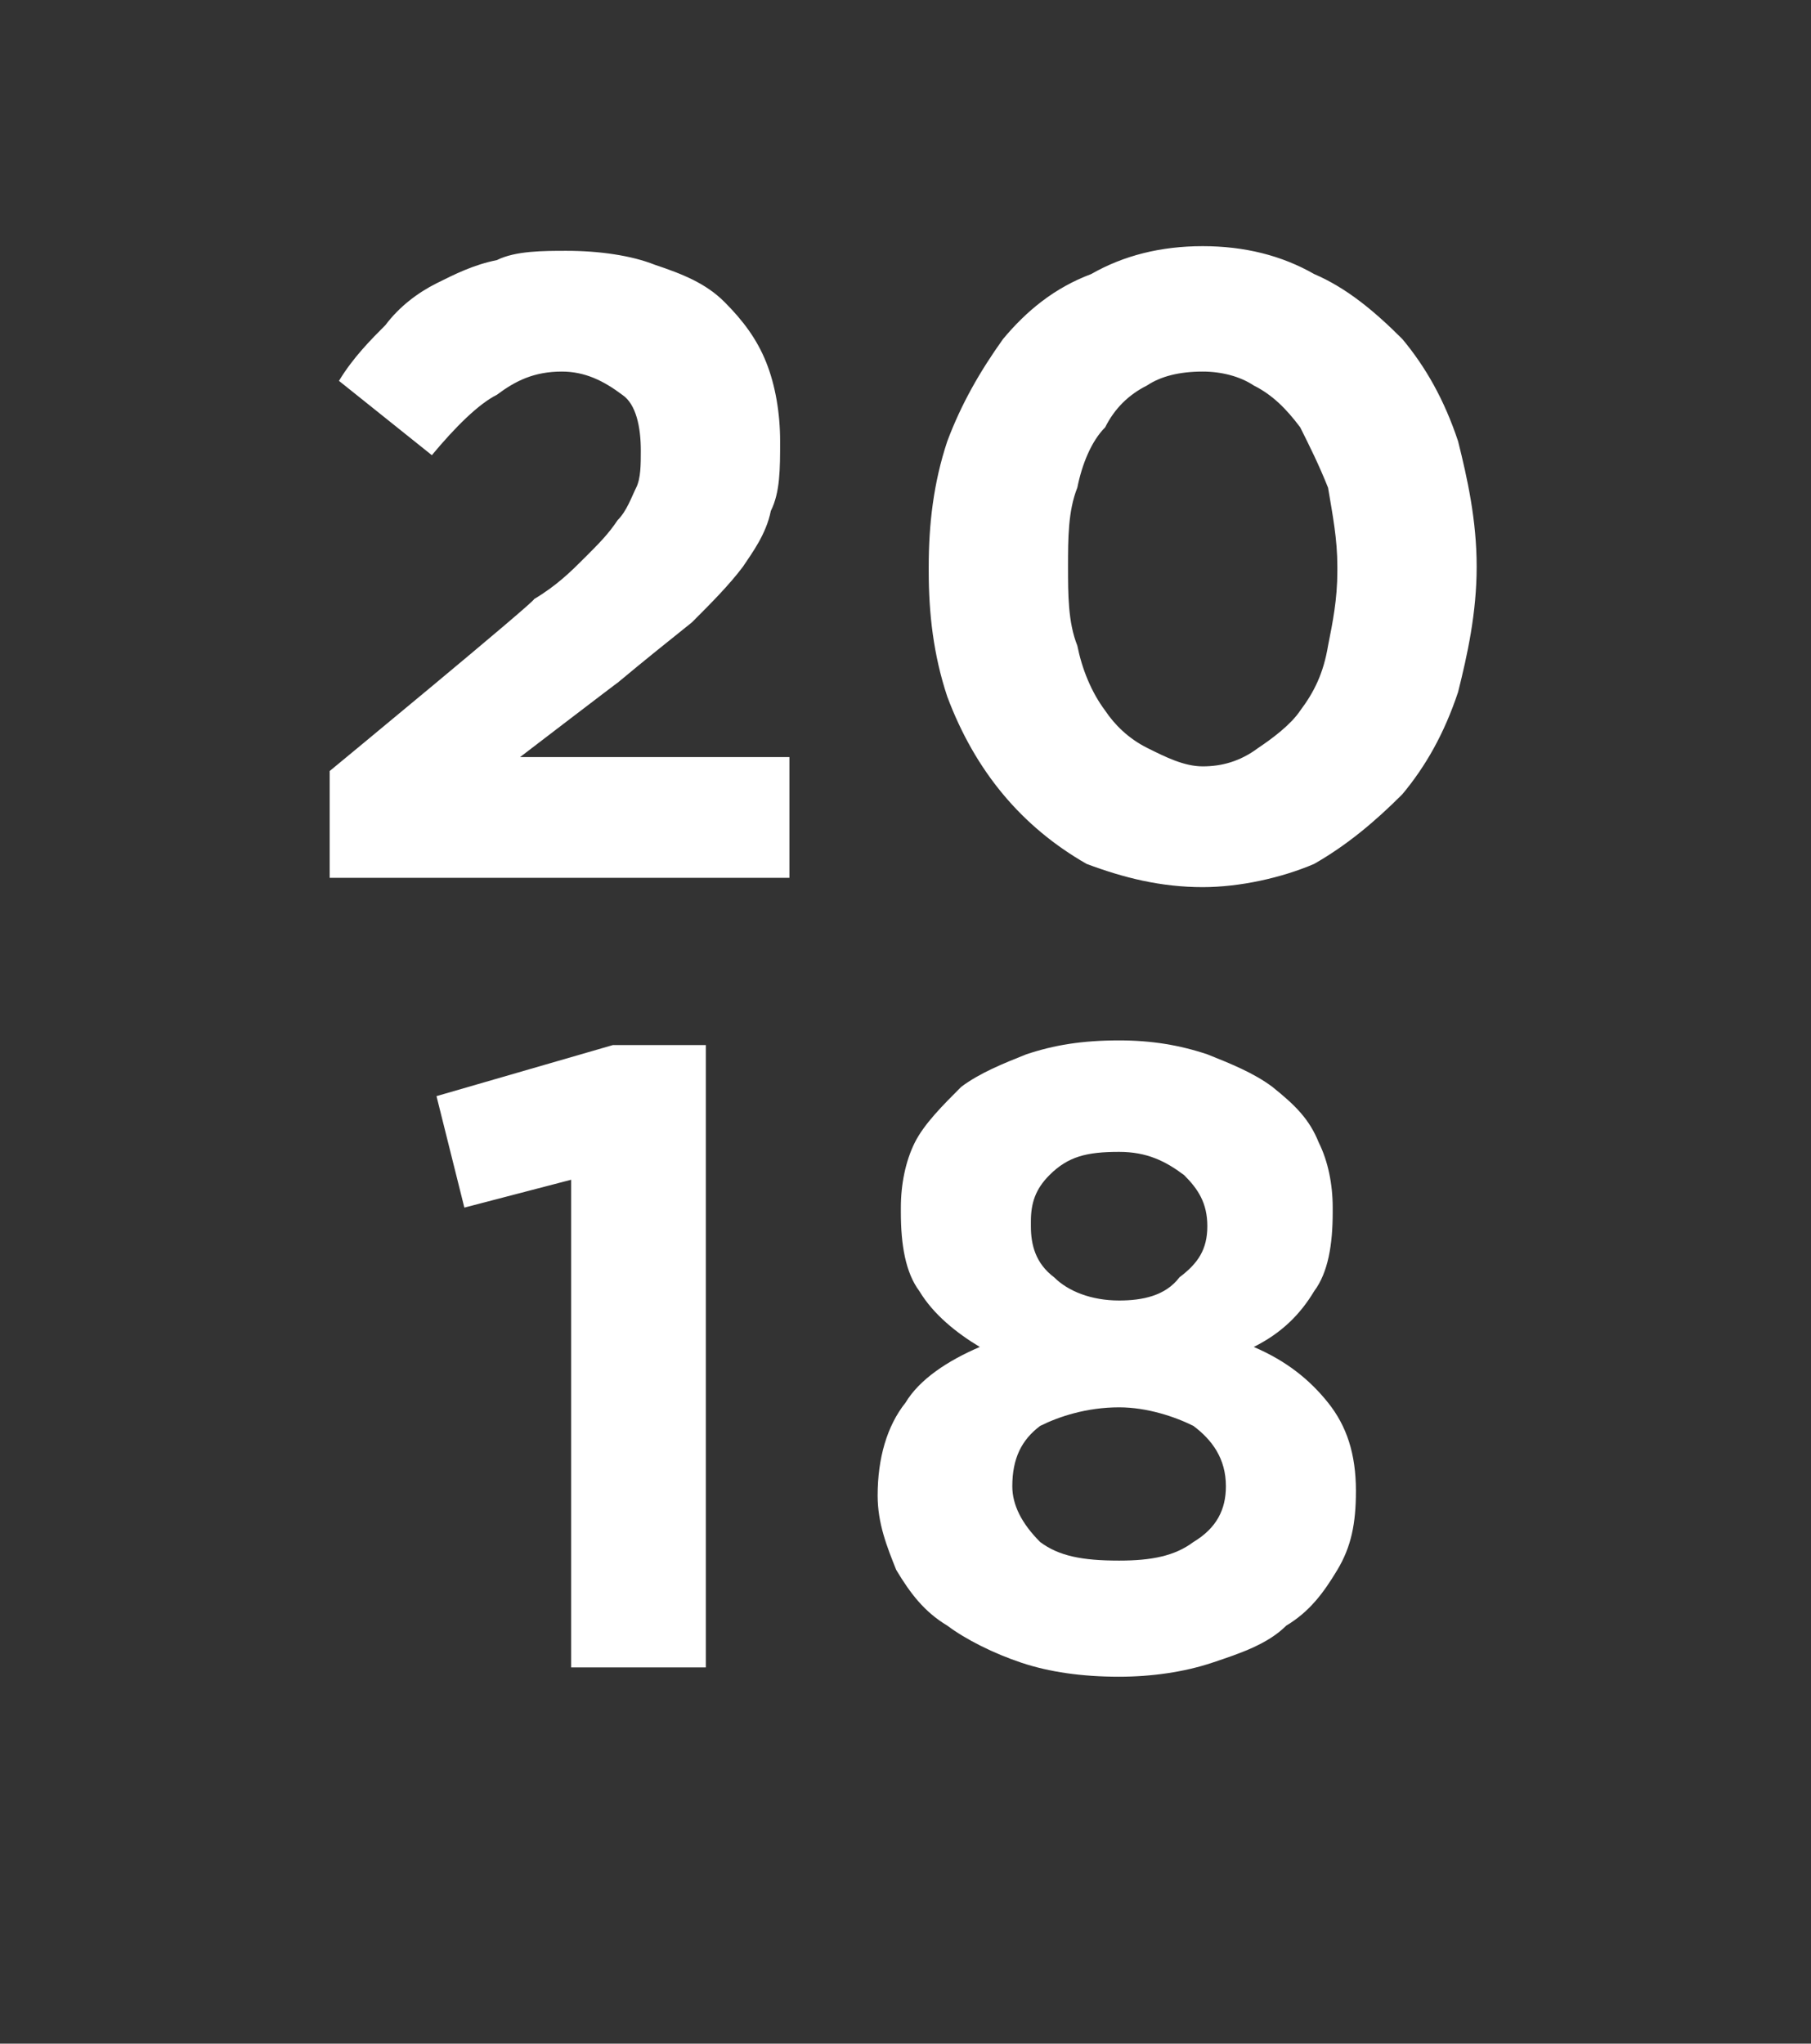 <?xml version="1.0" standalone="no"?><!DOCTYPE svg PUBLIC "-//W3C//DTD SVG 1.1//EN" "http://www.w3.org/Graphics/SVG/1.1/DTD/svg11.dtd"><svg xmlns="http://www.w3.org/2000/svg" version="1.1" width="39px" height="44px" viewBox="0 -5 39 44" style="top:-5px"><rect x="0" y="-5" width="39" height="44" fill="#333333" stroke="none"/><desc>20 18</desc><defs/><g id="Polygon46267"><path d="m12.3 20.4l-2.3.6l-.6-2.4l3.8-1.1l2 0l0 13.4l-2.9 0l0-10.5zm11.8 8.2c.7 0 1.2-.1 1.6-.4c.5-.3.7-.7.7-1.2c0 0 0 0 0 0c0-.6-.3-1-.7-1.3c-.4-.2-1-.4-1.6-.4c-.7 0-1.3.2-1.7.4c-.4.3-.6.7-.6 1.3c0 0 0 0 0 0c0 .4.2.8.6 1.2c.4.3.9.4 1.7.4zm0-5.6c.5 0 1-.1 1.3-.5c.4-.3.6-.6.6-1.1c0 0 0 0 0 0c0-.5-.2-.8-.5-1.1c-.4-.3-.8-.5-1.4-.5c-.7 0-1.1.1-1.5.5c-.3.3-.4.6-.4 1c0 0 0 .1 0 .1c0 .4.1.8.5 1.1c.3.3.8.5 1.4.5zm0 8.1c-.8 0-1.5-.1-2.1-.3c-.6-.2-1.2-.5-1.6-.8c-.5-.3-.8-.7-1.1-1.2c-.2-.5-.4-1-.4-1.6c0 0 0 0 0 0c0-.8.2-1.5.6-2c.3-.5.9-.9 1.6-1.2c-.5-.3-1-.7-1.3-1.2c-.3-.4-.4-1-.4-1.7c0 0 0-.1 0-.1c0-.5.1-1 .3-1.4c.2-.4.6-.8 1-1.2c.4-.3.9-.5 1.4-.7c.6-.2 1.2-.3 2-.3c.7 0 1.3.1 1.9.3c.5.2 1 .4 1.4.7c.5.4.8.7 1 1.2c.2.4.3.9.3 1.4c0 0 0 .1 0 .1c0 .7-.1 1.3-.4 1.7c-.3.5-.7.9-1.3 1.2c.7.3 1.2.7 1.6 1.2c.4.5.6 1.1.6 1.9c0 0 0 0 0 0c0 .7-.1 1.2-.4 1.7c-.3.5-.6.9-1.1 1.2c-.4.4-1 .6-1.6.8c-.6.2-1.3.3-2 .3z" stroke="none" fill="#fff"/></g><g id="Polygon46266"><path d="m7.1 11.6c0 0 4.45-3.67 4.4-3.7c.5-.3.8-.6 1.1-.9c.3-.3.5-.5.7-.8c.2-.2.3-.5.4-.7c.1-.2.1-.5.1-.8c0-.5-.1-1-.4-1.2c-.4-.3-.8-.5-1.3-.5c-.6 0-1 .2-1.4.5c-.4.2-.9.7-1.4 1.3c0 0-2-1.6-2-1.6c.3-.5.7-.9 1-1.2c.3-.4.7-.7 1.1-.9c.4-.2.8-.4 1.3-.5c.4-.2 1-.2 1.5-.2c.7 0 1.4.1 1.9.3c.6.2 1.1.4 1.5.8c.4.4.7.8.9 1.3c.2.5.3 1.1.3 1.7c0 0 0 0 0 0c0 .6 0 1.1-.2 1.5c-.1.5-.4.9-.6 1.2c-.3.4-.7.8-1.1 1.2c-.5.4-1 .8-1.6 1.3c.03-.03-2.1 1.6-2.1 1.6l5.8 0l0 2.6l-9.9 0l0-2.3zm18.8-.1c.4 0 .8-.1 1.2-.4c.3-.2.7-.5.9-.8c.3-.4.5-.8.6-1.4c.1-.5.2-1 .2-1.6c0 0 0-.1 0-.1c0-.6-.1-1.1-.2-1.7c-.2-.5-.4-.9-.6-1.3c-.3-.4-.6-.7-1-.9c-.3-.2-.7-.3-1.1-.3c-.5 0-.9.1-1.2.3c-.4.2-.7.5-.9.9c-.3.3-.5.8-.6 1.3c-.2.5-.2 1.1-.2 1.7c0 0 0 0 0 0c0 .6 0 1.2.2 1.7c.1.5.3 1 .6 1.4c.2.3.5.6.9.8c.4.2.8.4 1.2.4zm0 2.6c-.9 0-1.7-.2-2.5-.5c-.7-.4-1.3-.9-1.8-1.5c-.5-.6-.9-1.3-1.2-2.1c-.3-.9-.4-1.8-.4-2.7c0 0 0-.1 0-.1c0-.9.1-1.8.4-2.7c.3-.8.7-1.5 1.2-2.2c.5-.6 1.1-1.1 1.9-1.4c.7-.4 1.5-.6 2.4-.6c.9 0 1.7.2 2.4.6c.7.3 1.3.8 1.9 1.4c.5.6.9 1.3 1.2 2.2c.2.8.4 1.7.4 2.7c0 0 0 0 0 0c0 1-.2 1.9-.4 2.7c-.3.9-.7 1.6-1.2 2.2c-.6.6-1.2 1.1-1.9 1.5c-.7.3-1.6.5-2.4.5z" stroke="none" fill="#fff"/></g></svg>